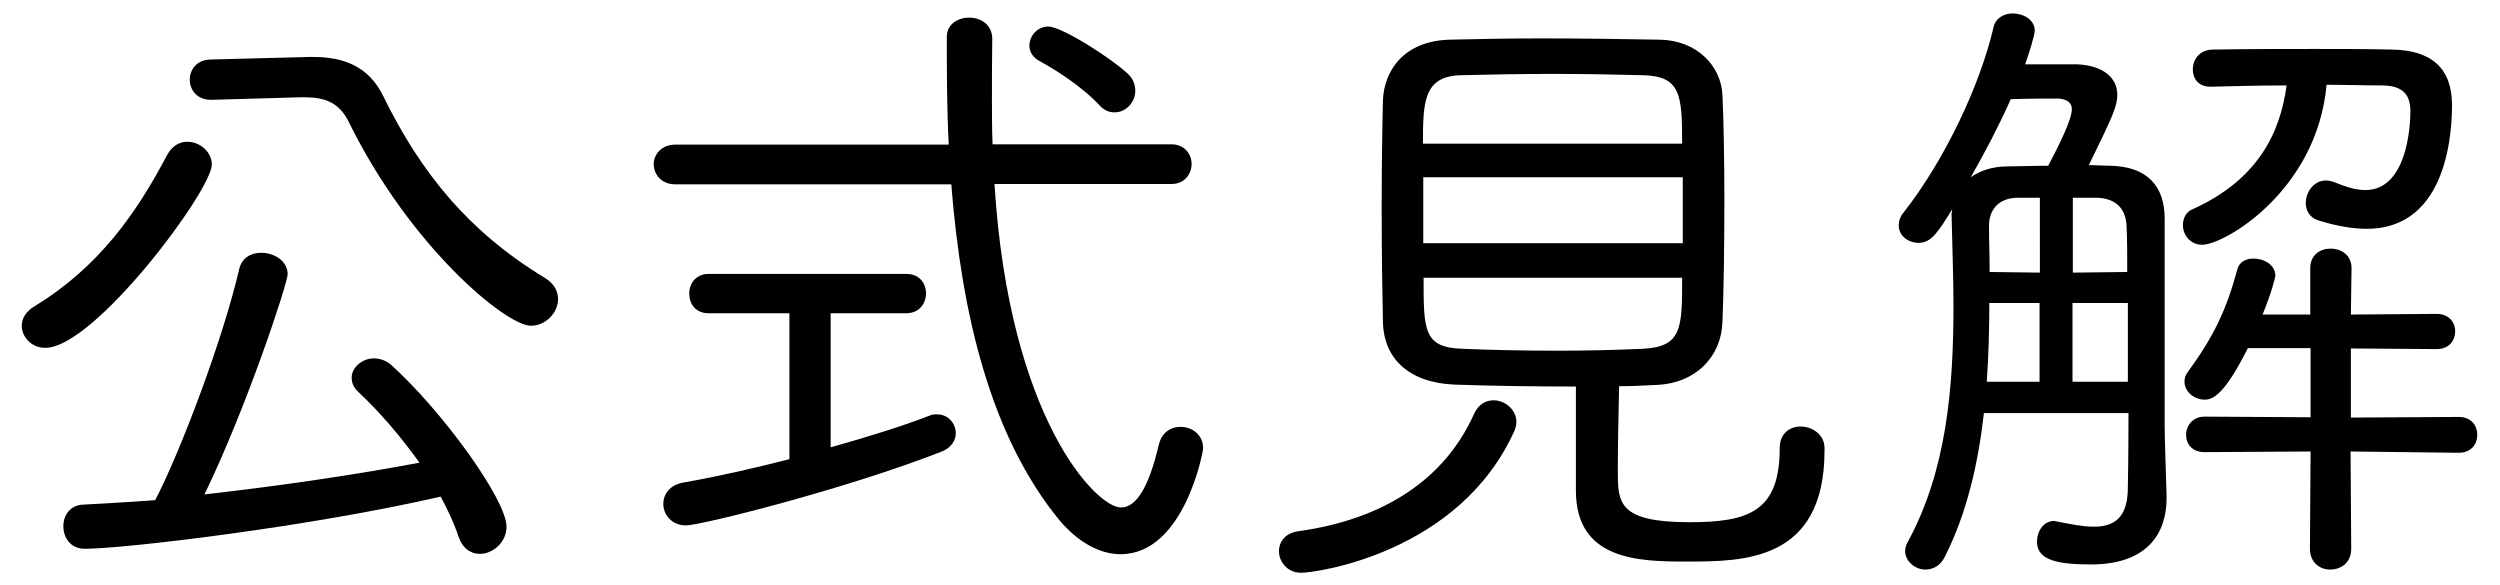 <?xml version="1.0" encoding="utf-8"?>
<!-- Generator: Adobe Illustrator 24.3.0, SVG Export Plug-In . SVG Version: 6.00 Build 0)  -->
<svg version="1.1" id="レイヤー_1" xmlns="http://www.w3.org/2000/svg" xmlns:xlink="http://www.w3.org/1999/xlink" x="0px"
	 y="0px" width="78.13px" height="18.29px" viewBox="0 0 78.13 18.29" style="enable-background:new 0 0 78.13 18.29;"
	 xml:space="preserve">
<g>
	<path d="M0.68,10.18c0-0.22,0.12-0.44,0.4-0.61C3.1,8.34,4.27,6.65,5.22,4.85c0.16-0.3,0.4-0.42,0.63-0.42
		c0.4,0,0.77,0.32,0.77,0.71c0,0.81-3.67,5.73-5.2,5.73C1,10.88,0.68,10.54,0.68,10.18z M2.65,17.15c-0.46,0-0.67-0.36-0.67-0.71
		c0-0.32,0.2-0.66,0.63-0.67c0.71-0.04,1.47-0.08,2.24-0.14c0.79-1.51,2.12-5.04,2.62-7.2C7.55,8.06,7.84,7.9,8.16,7.9
		c0.42,0,0.83,0.26,0.83,0.67c0,0.28-1.29,4.19-2.6,6.88c2.32-0.26,4.7-0.61,6.72-0.99c-0.58-0.81-1.23-1.57-1.9-2.2
		c-0.16-0.14-0.22-0.3-0.22-0.46c0-0.32,0.34-0.6,0.69-0.6c0.18,0,0.38,0.06,0.54,0.2c1.61,1.45,3.61,4.22,3.61,5.06
		c0,0.5-0.44,0.85-0.83,0.85c-0.28,0-0.54-0.16-0.67-0.54c-0.14-0.42-0.34-0.85-0.56-1.25C9.75,16.45,3.9,17.15,2.65,17.15z
		 M6.61,3.12H6.59c-0.44,0-0.66-0.32-0.66-0.63s0.22-0.63,0.66-0.63l3.09-0.08h0.1c0.97,0,1.75,0.3,2.2,1.23
		c1.17,2.38,2.64,4.21,5.04,5.67c0.3,0.18,0.42,0.42,0.42,0.67c0,0.42-0.38,0.83-0.85,0.83c-0.77,0-3.77-2.46-5.69-6.37
		c-0.3-0.6-0.73-0.77-1.39-0.77H9.39L6.61,3.12z"/>
	<path d="M31.08,5.76c0.46,7.34,3.19,10.1,3.95,10.1c0.48,0,0.87-0.62,1.19-1.98c0.1-0.38,0.38-0.54,0.67-0.54
		c0.36,0,0.71,0.24,0.71,0.67c0,0.12-0.6,3.31-2.58,3.31c-0.67,0-1.35-0.4-1.9-1.05c-2.16-2.62-3.07-6.45-3.39-10.51H21.1
		c-0.44,0-0.67-0.32-0.67-0.63c0-0.3,0.24-0.61,0.67-0.61h8.55c-0.06-1.13-0.06-2.24-0.06-3.37c0-0.4,0.36-0.6,0.69-0.6
		c0.38,0,0.73,0.22,0.73,0.67v0.02C31,1.85,31,2.47,31,3.1c0,0.46,0,0.93,0.02,1.41h5.59c0.42,0,0.63,0.32,0.63,0.61
		c0,0.32-0.22,0.63-0.63,0.63H31.08z M24.67,9.79h-2.52c-0.42,0-0.61-0.3-0.61-0.62c0-0.3,0.2-0.61,0.61-0.61h6.17
		c0.42,0,0.62,0.3,0.62,0.61c0,0.3-0.2,0.62-0.62,0.62h-2.36v4.19c1.21-0.34,2.32-0.69,3.09-0.99c0.08-0.04,0.16-0.04,0.24-0.04
		c0.34,0,0.58,0.28,0.58,0.59c0,0.22-0.14,0.46-0.46,0.58c-3.05,1.19-7.52,2.3-7.97,2.3s-0.71-0.34-0.71-0.67
		c0-0.3,0.2-0.6,0.63-0.67c1.03-0.18,2.18-0.44,3.31-0.73V9.79z M34.35,3.28c-0.58-0.62-1.45-1.15-1.86-1.37
		c-0.22-0.12-0.32-0.3-0.32-0.48c0-0.3,0.24-0.6,0.59-0.6c0.44,0,2.02,1.03,2.48,1.47c0.18,0.16,0.24,0.36,0.24,0.54
		c0,0.36-0.3,0.67-0.63,0.67C34.69,3.52,34.51,3.46,34.35,3.28z"/>
	<path d="M40.66,17.9c-0.44,0-0.69-0.36-0.69-0.67c0-0.3,0.2-0.58,0.62-0.63c2.72-0.38,4.58-1.67,5.47-3.65
		c0.14-0.32,0.38-0.44,0.62-0.44c0.36,0,0.71,0.3,0.71,0.67c0,0.1-0.02,0.18-0.06,0.28C45.62,17.27,41.16,17.9,40.66,17.9z
		 M50.56,14.71c0,0.99,0,1.61,2.24,1.61c1.86,0,2.82-0.34,2.82-2.32c0-0.46,0.32-0.67,0.65-0.67c0.38,0,0.75,0.26,0.75,0.67v0.08
		c0,3.47-2.54,3.47-4.32,3.47c-1.49,0-3.45-0.04-3.45-2.22v-3.25c-1.33,0-2.64-0.02-3.79-0.06c-1.45-0.06-2.2-0.83-2.24-1.92
		c-0.02-0.89-0.04-2.24-0.04-3.57c0-1.33,0.02-2.64,0.04-3.41c0.04-0.91,0.65-1.84,2.08-1.88c0.83-0.02,1.85-0.04,2.88-0.04
		c1.25,0,2.56,0.02,3.69,0.04c1.17,0.02,1.92,0.83,1.96,1.73c0.04,0.87,0.06,2.06,0.06,3.29c0,1.41-0.02,2.84-0.06,3.81
		c-0.04,1.09-0.85,1.92-2.08,1.96c-0.38,0.02-0.75,0.04-1.15,0.04C50.58,12.9,50.56,14.01,50.56,14.71z M52.57,4.49
		c0-1.53-0.04-2.12-1.25-2.14c-0.71-0.02-1.75-0.04-2.78-0.04c-1.05,0-2.08,0.02-2.86,0.04c-1.19,0.02-1.21,0.83-1.21,2.14H52.57z
		 M52.59,5.54h-8.11v2.06h8.11V5.54z M44.49,8.68c0,1.65,0,2.18,1.21,2.22c0.93,0.04,1.94,0.06,2.98,0.06
		c0.89,0,1.79-0.02,2.66-0.06c1.23-0.06,1.23-0.65,1.23-2.22H44.49z"/>
	<path d="M62,12.92c-0.18,1.59-0.54,3.13-1.21,4.46c-0.14,0.3-0.38,0.42-0.62,0.42c-0.32,0-0.63-0.26-0.63-0.58
		c0-0.08,0.02-0.18,0.08-0.28c1.21-2.22,1.43-4.8,1.43-7.38c0-0.95-0.04-1.9-0.06-2.86c0-0.06,0.02-0.1,0.02-0.16
		c-0.44,0.71-0.65,1.05-1.05,1.05c-0.32,0-0.62-0.22-0.62-0.54c0-0.14,0.04-0.28,0.16-0.42c1.29-1.65,2.38-3.97,2.8-5.77
		c0.06-0.3,0.34-0.44,0.6-0.44c0.34,0,0.69,0.2,0.69,0.54c0,0.14-0.18,0.71-0.3,1.05h1.63c0.81,0.04,1.25,0.42,1.25,0.95
		c0,0.36-0.14,0.67-0.89,2.2c0.22,0,0.46,0.02,0.66,0.02c1.15,0.02,1.71,0.62,1.71,1.65v6.51c0,0.32,0.04,1.47,0.06,2.14v0.1
		c0,1.03-0.55,2.06-2.36,2.06c-1.01,0-1.69-0.12-1.69-0.71c0-0.32,0.2-0.65,0.54-0.65c0.02,0,0.06,0.02,0.1,0.02
		c0.4,0.08,0.79,0.16,1.13,0.16c0.63,0,1.07-0.26,1.07-1.23c0-0.04,0.02-1.01,0.02-2.32H62z M64.75,3.42c0-0.22-0.16-0.32-0.42-0.34
		c-0.22,0-1.01,0-1.49,0.02c-0.36,0.81-0.81,1.67-1.25,2.44c0.28-0.2,0.67-0.34,1.15-0.34c0.36,0,0.79-0.02,1.27-0.02
		C64.63,4.02,64.75,3.58,64.75,3.42z M63.74,9.47h-1.57c0,0.79-0.02,1.63-0.08,2.46h1.65V9.47z M63.74,6.18h-0.67
		c-0.63,0-0.91,0.4-0.91,0.87c0,0.48,0.02,0.95,0.02,1.45l1.57,0.02V6.18z M66.48,8.5c0-0.52,0-1.01-0.02-1.43
		c-0.02-0.48-0.26-0.85-0.89-0.89h-0.79v2.34L66.48,8.5z M66.5,9.47h-1.73v2.46h1.73V9.47z M69.08,2.71c-0.38,0-0.55-0.26-0.55-0.54
		c0-0.3,0.2-0.6,0.59-0.62c1.11-0.02,2.18-0.02,3.25-0.02c0.79,0,1.59,0,2.4,0.02c1.19,0.02,1.86,0.56,1.86,1.73
		c0,0.63-0.06,3.87-2.66,3.87c-0.44,0-0.93-0.08-1.51-0.26c-0.28-0.08-0.4-0.32-0.4-0.54c0-0.36,0.26-0.71,0.63-0.71
		c0.08,0,0.18,0.02,0.28,0.06c0.38,0.16,0.69,0.24,0.95,0.24c1.31,0,1.41-2.02,1.41-2.46c0-0.6-0.32-0.81-0.91-0.81
		c-0.54,0-1.11-0.02-1.71-0.02c-0.3,3.31-3.19,5-3.89,5c-0.38,0-0.6-0.32-0.6-0.61c0-0.22,0.1-0.42,0.3-0.5
		c2.02-0.91,2.74-2.36,2.94-3.87c-0.77,0-1.57,0.02-2.38,0.04H69.08z M73.46,14.11l0.02,3.04c0,0.44-0.32,0.65-0.66,0.65
		c-0.32,0-0.63-0.22-0.63-0.65l0.02-3.04l-3.31,0.02c-0.4,0-0.58-0.26-0.58-0.54s0.2-0.57,0.58-0.57l3.31,0.02v-2.16h-1.96
		c-0.71,1.41-1.07,1.61-1.35,1.61c-0.34,0-0.63-0.26-0.63-0.56c0-0.1,0.02-0.2,0.1-0.3c0.81-1.11,1.21-1.94,1.55-3.21
		c0.06-0.24,0.28-0.34,0.5-0.34c0.34,0,0.69,0.2,0.69,0.54c0,0.02-0.1,0.48-0.4,1.21h1.49V8.38c0-0.42,0.32-0.61,0.63-0.61
		c0.34,0,0.66,0.2,0.66,0.61l-0.02,1.45l2.68-0.02c0.4,0,0.58,0.28,0.58,0.54c0,0.28-0.18,0.56-0.58,0.56l-2.68-0.02v2.16l3.37-0.02
		c0.4,0,0.58,0.28,0.58,0.56c0,0.28-0.18,0.56-0.58,0.56L73.46,14.11z"/>
</g>
</svg>

